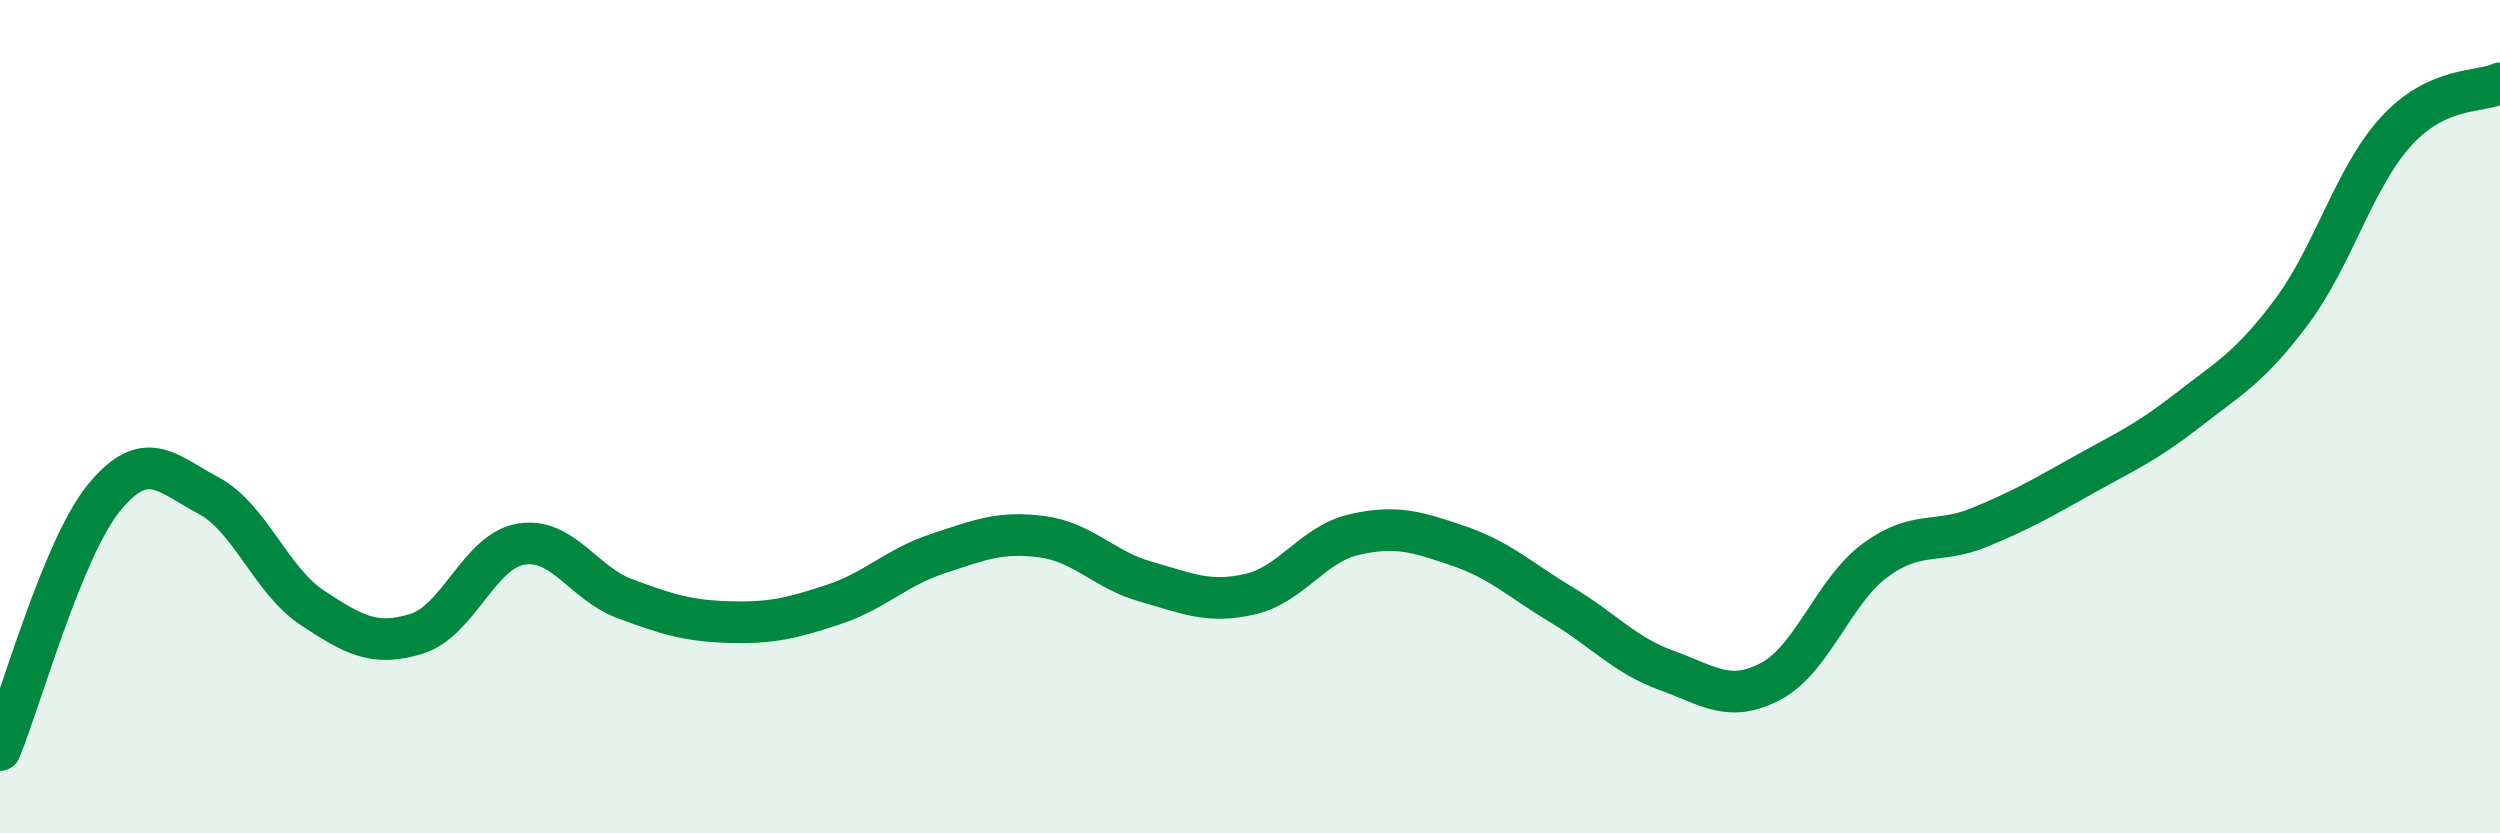 
    <svg width="60" height="20" viewBox="0 0 60 20" xmlns="http://www.w3.org/2000/svg">
      <path
        d="M 0,18 C 0.5,16.79 1.5,13.16 2.5,11.94 C 3.5,10.72 4,11.36 5,11.89 C 6,12.42 6.5,13.93 7.5,14.59 C 8.5,15.25 9,15.52 10,15.21 C 11,14.9 11.5,13.23 12.5,13.06 C 13.5,12.89 14,14 15,14.37 C 16,14.74 16.5,14.9 17.5,14.93 C 18.5,14.96 19,14.84 20,14.51 C 21,14.18 21.5,13.62 22.5,13.29 C 23.5,12.96 24,12.75 25,12.88 C 26,13.01 26.5,13.68 27.5,13.96 C 28.5,14.24 29,14.49 30,14.26 C 31,14.03 31.5,13.06 32.5,12.83 C 33.5,12.6 34,12.76 35,13.1 C 36,13.44 36.5,13.93 37.5,14.53 C 38.5,15.13 39,15.73 40,16.09 C 41,16.45 41.5,16.88 42.5,16.35 C 43.5,15.82 44,14.19 45,13.45 C 46,12.71 46.5,13.07 47.5,12.66 C 48.5,12.25 49,11.96 50,11.4 C 51,10.84 51.5,10.63 52.5,9.85 C 53.5,9.07 54,8.82 55,7.48 C 56,6.14 56.5,4.26 57.5,3.16 C 58.5,2.06 59.5,2.23 60,2L60 20L0 20Z"
        fill="#008740"
        opacity="0.1"
        stroke-linecap="round"
        stroke-linejoin="round"
      />
      <path
        d="M 0,18 C 0.5,16.79 1.5,13.16 2.5,11.94 C 3.5,10.72 4,11.36 5,11.89 C 6,12.42 6.5,13.93 7.5,14.59 C 8.5,15.25 9,15.52 10,15.21 C 11,14.9 11.5,13.23 12.5,13.06 C 13.5,12.89 14,14 15,14.37 C 16,14.74 16.5,14.9 17.5,14.93 C 18.5,14.96 19,14.84 20,14.51 C 21,14.18 21.5,13.62 22.5,13.29 C 23.5,12.96 24,12.75 25,12.88 C 26,13.01 26.5,13.68 27.5,13.96 C 28.5,14.24 29,14.49 30,14.26 C 31,14.03 31.5,13.06 32.5,12.83 C 33.5,12.6 34,12.76 35,13.1 C 36,13.44 36.5,13.93 37.5,14.53 C 38.5,15.13 39,15.73 40,16.09 C 41,16.45 41.5,16.88 42.5,16.35 C 43.5,15.82 44,14.19 45,13.45 C 46,12.71 46.5,13.07 47.5,12.66 C 48.5,12.25 49,11.96 50,11.4 C 51,10.84 51.5,10.63 52.5,9.85 C 53.5,9.07 54,8.82 55,7.48 C 56,6.14 56.5,4.26 57.5,3.16 C 58.5,2.06 59.5,2.23 60,2"
        stroke="#008740"
        stroke-width="1"
        fill="none"
        stroke-linecap="round"
        stroke-linejoin="round"
      />
    </svg>
  